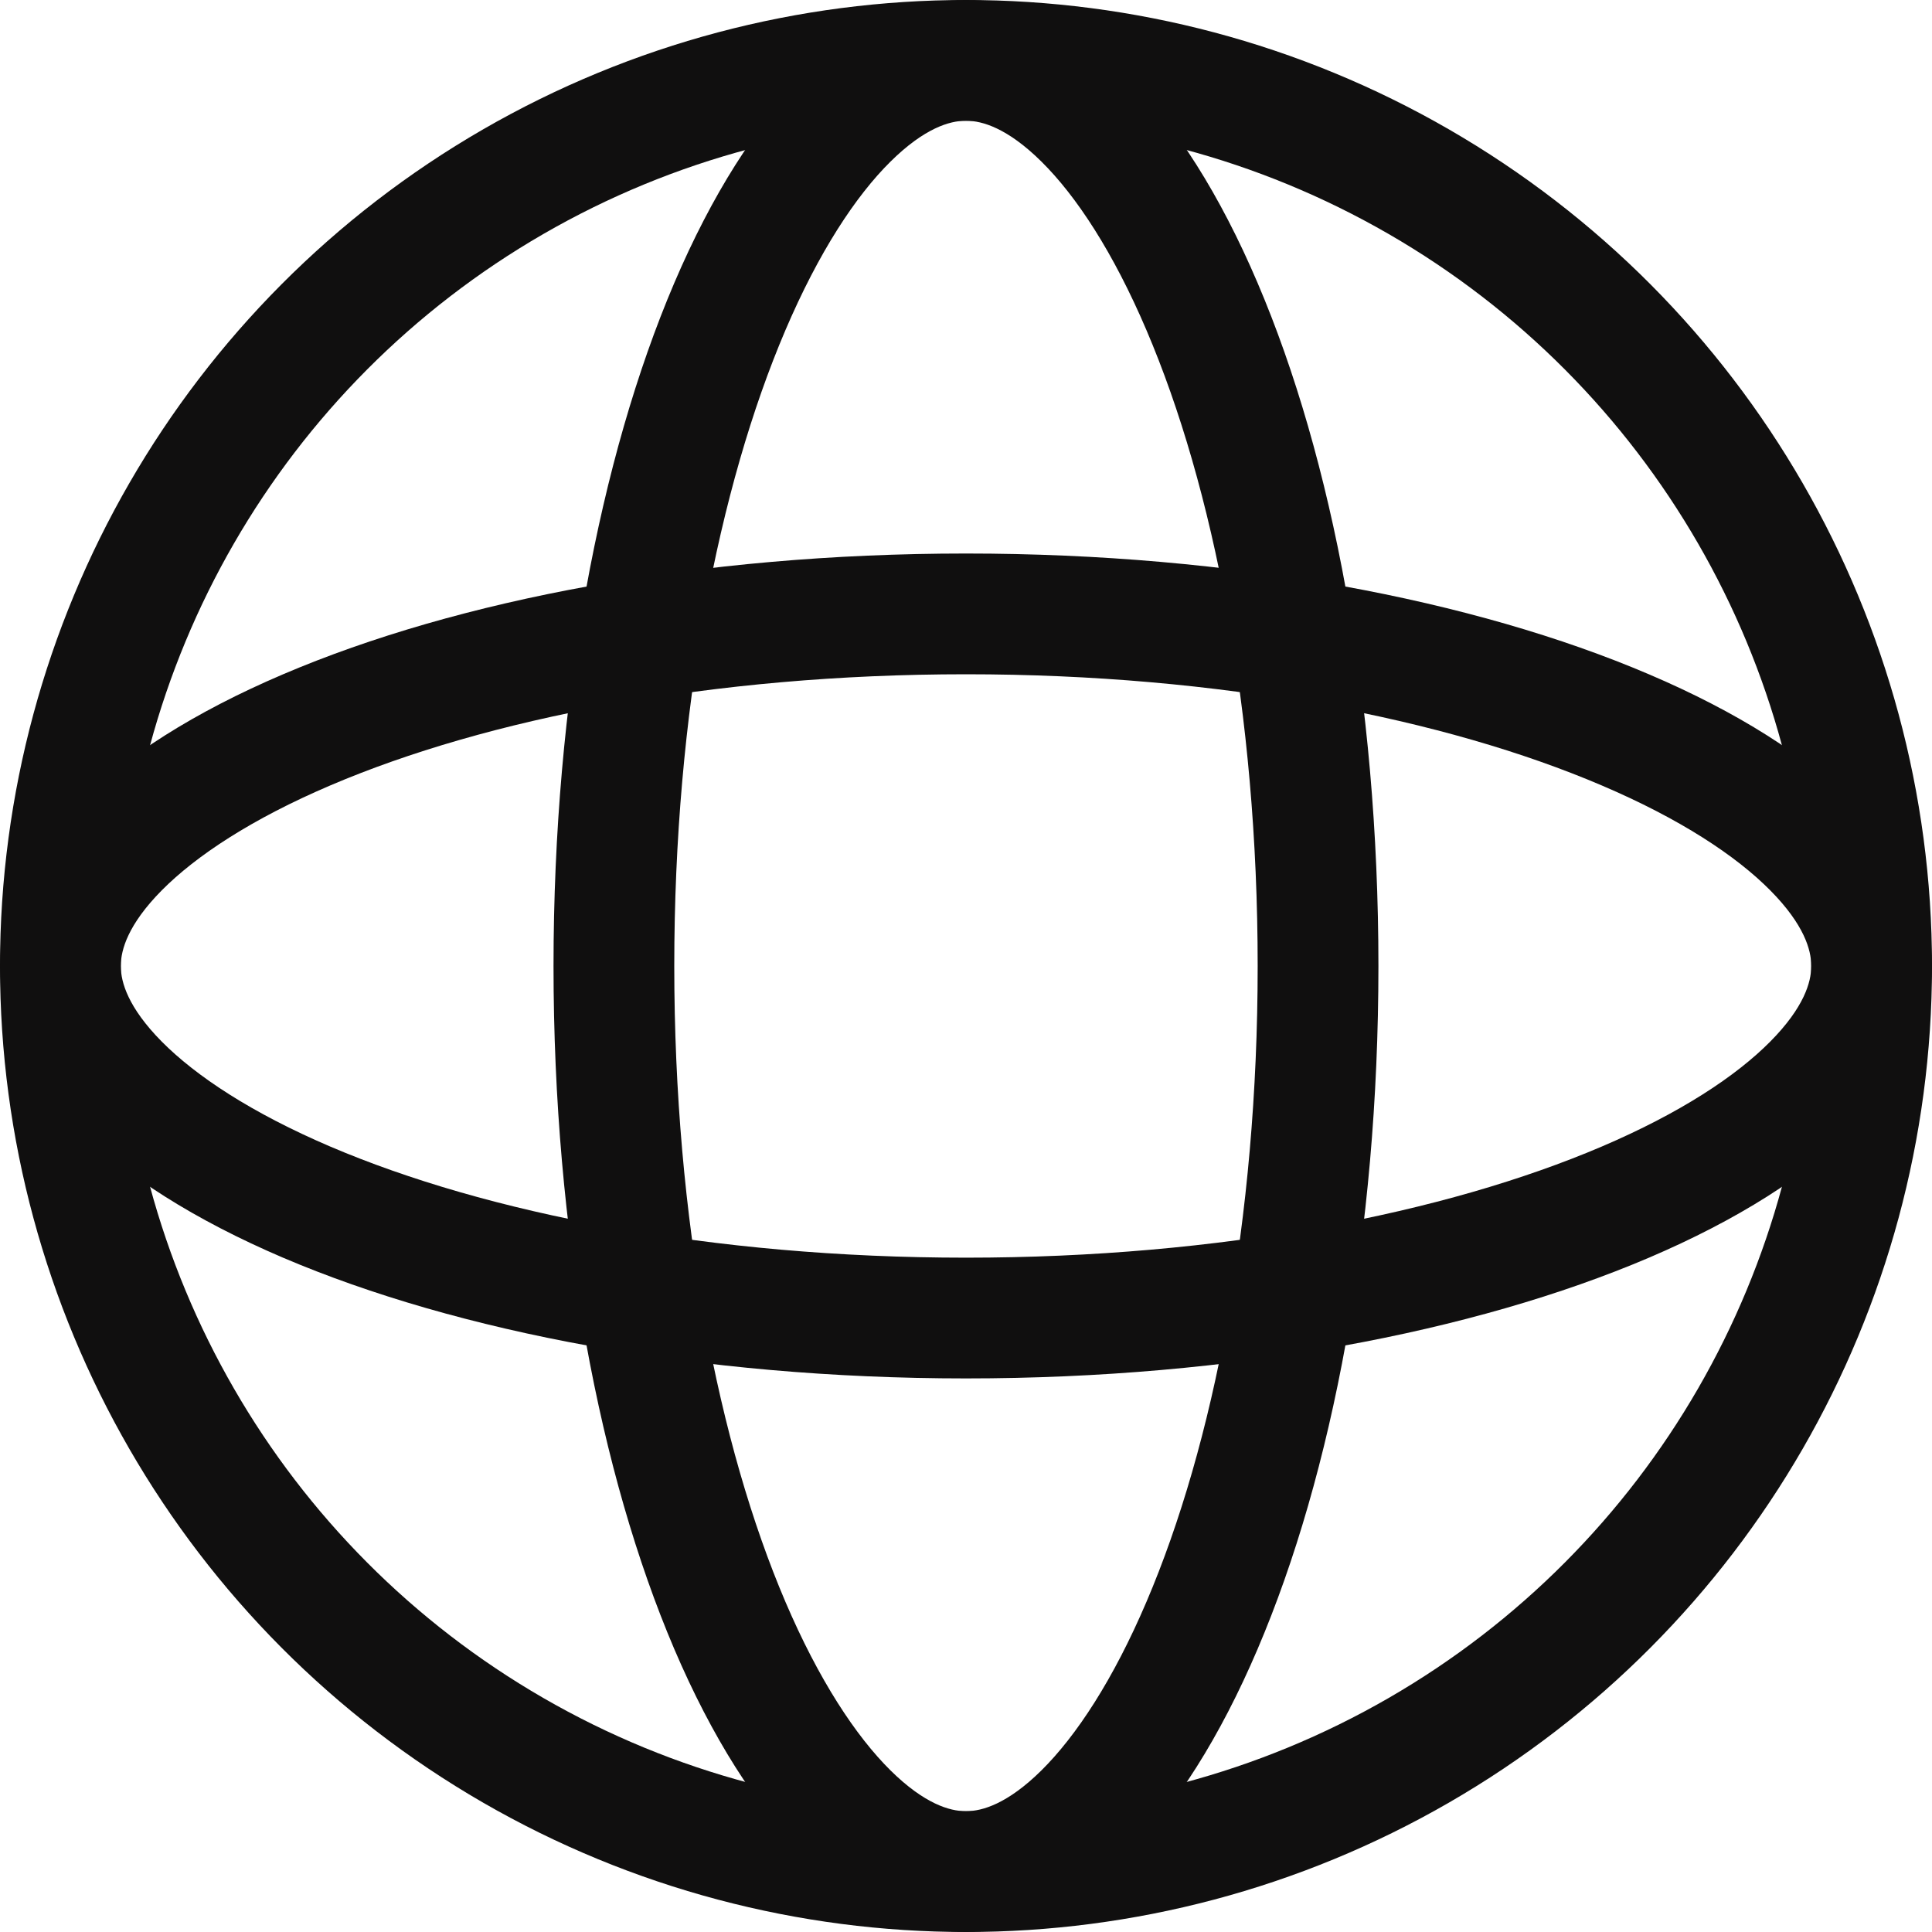 <svg width="32" height="32" viewBox="0 0 32 32" fill="none" xmlns="http://www.w3.org/2000/svg">
    <circle cx="16" cy="16" r="15" stroke="#100F0F" stroke-width="2"/>
    <path d="M21.831 16C21.831 20.316 21.082 24.177 19.91 26.921C19.324 28.294 18.651 29.342 17.955 30.032C17.263 30.717 16.603 30.999 15.999 30.999C15.396 30.999 14.736 30.717 14.044 30.032C13.348 29.342 12.675 28.294 12.088 26.921C10.917 24.177 10.168 20.316 10.168 16C10.168 11.683 10.917 7.823 12.088 5.079C12.675 3.705 13.348 2.657 14.044 1.968C14.736 1.282 15.396 1 15.999 1C16.603 1 17.263 1.282 17.955 1.968C18.651 2.657 19.324 3.705 19.91 5.079C21.082 7.823 21.831 11.683 21.831 16Z" stroke="#100F0F" stroke-width="2"/>
    <path d="M16 21.831C11.684 21.831 7.823 21.082 5.079 19.911C3.706 19.324 2.658 18.651 1.968 17.955C1.283 17.263 1.001 16.603 1.001 16C1.001 15.396 1.283 14.736 1.968 14.044C2.658 13.348 3.706 12.675 5.079 12.089C7.823 10.917 11.684 10.168 16 10.168C20.317 10.168 24.177 10.917 26.921 12.089C28.295 12.675 29.343 13.348 30.032 14.044C30.718 14.736 31 15.396 31 16C31 16.603 30.718 17.263 30.032 17.955C29.343 18.651 28.295 19.324 26.921 19.911C24.177 21.082 20.317 21.831 16 21.831Z" stroke="#100F0F" stroke-width="2"/>
</svg>
